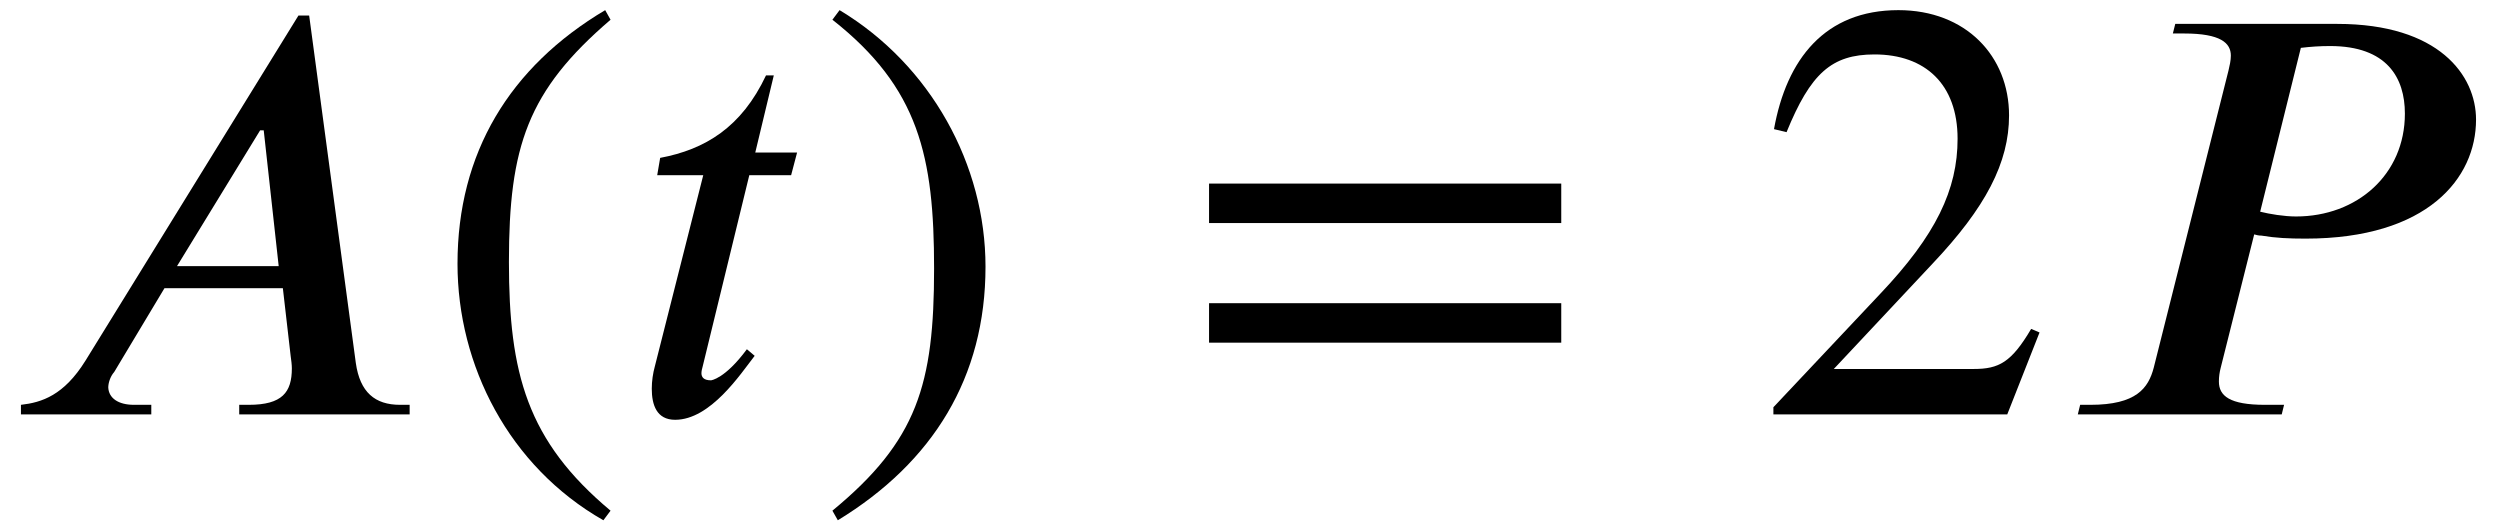 <?xml version='1.0' encoding='UTF-8'?>
<!-- This file was generated by dvisvgm 2.6.3 -->
<svg version='1.1' xmlns='http://www.w3.org/2000/svg' xmlns:xlink='http://www.w3.org/1999/xlink' width='45.606pt' height='9.513pt' viewBox='70.735 61.182 45.606 9.513'>
<defs>
<path id='g1-46' d='M3.316 1.756C1.789 0.48 1.462 -0.753 1.462 -2.782C1.462 -4.887 1.8 -5.902 3.316 -7.2L3.218 -7.375C1.473 -6.338 0.524 -4.767 0.524 -2.749C0.524 -0.895 1.462 0.949 3.185 1.931L3.316 1.756Z'/>
<path id='g1-47' d='M0.316 -7.2C1.898 -5.956 2.171 -4.702 2.171 -2.662C2.171 -0.545 1.865 0.48 0.316 1.756L0.415 1.931C2.149 0.873 3.109 -0.676 3.109 -2.695C3.109 -4.549 2.116 -6.371 0.447 -7.375L0.316 -7.2Z'/>
<path id='g1-50' d='M5.171 -1.495L5.018 -1.56C4.658 -0.949 4.429 -0.829 3.971 -0.829H1.418L3.218 -2.749C4.189 -3.775 4.615 -4.593 4.615 -5.455C4.615 -6.535 3.829 -7.375 2.596 -7.375C1.255 -7.375 0.556 -6.48 0.327 -5.204L0.556 -5.149C0.993 -6.218 1.375 -6.567 2.16 -6.567C3.087 -6.567 3.676 -6.022 3.676 -5.029C3.676 -4.102 3.284 -3.273 2.258 -2.193L0.316 -0.131V0H4.582L5.171 -1.495Z'/>
<path id='g1-61' d='M6.949 -3.491V-4.211H0.524V-3.491H6.949ZM6.949 -1.309V-2.029H0.524V-1.309H6.949Z'/>
<path id='g0-65' d='M7.473 0V-0.175H7.298C6.84 -0.175 6.567 -0.404 6.491 -0.938L5.64 -7.276H5.444L1.56 -0.982C1.167 -0.349 0.764 -0.218 0.382 -0.175V0H2.76V-0.175H2.444C2.16 -0.175 1.985 -0.295 1.975 -0.491C1.975 -0.567 2.007 -0.687 2.084 -0.775L3 -2.302H5.16L5.302 -1.069C5.313 -0.993 5.324 -0.905 5.324 -0.84C5.324 -0.404 5.149 -0.175 4.538 -0.175H4.364V0H7.473ZM5.084 -2.705H3.229L4.745 -5.182H4.811L5.084 -2.705Z'/>
<path id='g0-80' d='M2.193 -7.124L2.149 -6.949H2.356C3.022 -6.949 3.207 -6.775 3.207 -6.545C3.207 -6.458 3.185 -6.36 3.164 -6.273L1.8 -0.851C1.702 -0.48 1.484 -0.175 0.644 -0.175H0.458L0.415 0H4.135L4.178 -0.175H3.829C3.185 -0.175 2.989 -0.338 2.989 -0.6C2.989 -0.687 3 -0.764 3.022 -0.851L3.633 -3.284C3.676 -3.273 3.709 -3.262 3.764 -3.262C4.025 -3.218 4.265 -3.207 4.571 -3.207C6.796 -3.207 7.68 -4.309 7.68 -5.378C7.68 -6.185 7.004 -7.124 5.149 -7.124H2.193ZM4.484 -6.687C4.669 -6.709 4.833 -6.72 5.018 -6.72C6.055 -6.72 6.382 -6.142 6.382 -5.487C6.382 -4.375 5.509 -3.611 4.396 -3.611C4.178 -3.611 3.916 -3.655 3.742 -3.698L4.484 -6.687Z'/>
<path id='g0-116' d='M3.087 -4.778H2.324L2.662 -6.185H2.52C2.073 -5.236 1.407 -4.833 0.589 -4.68L0.535 -4.364H1.375L0.491 -0.873C0.458 -0.753 0.436 -0.611 0.436 -0.469C0.436 -0.175 0.524 0.098 0.862 0.098C1.505 0.098 2.051 -0.731 2.313 -1.069L2.171 -1.189C1.767 -0.644 1.516 -0.622 1.516 -0.622C1.375 -0.622 1.342 -0.687 1.342 -0.753C1.342 -0.785 1.353 -0.84 1.364 -0.873L2.215 -4.364H2.978L3.087 -4.778Z'/>
</defs>
<g id='page1'>
<use x='70.735' y='68.742' xlink:href='#g0-65'/>
<use x='78.557' y='68.742' xlink:href='#g1-46'/>
<use x='82.189' y='68.742' xlink:href='#g0-116'/>
<use x='85.604' y='68.742' xlink:href='#g1-47'/>
<use x='92.267' y='68.742' xlink:href='#g1-61'/>
<use x='102.77' y='68.742' xlink:href='#g1-50'/>
<use x='108.224' y='68.742' xlink:href='#g0-80'/>
</g>
</svg><!--Rendered by QuickLaTeX.com-->